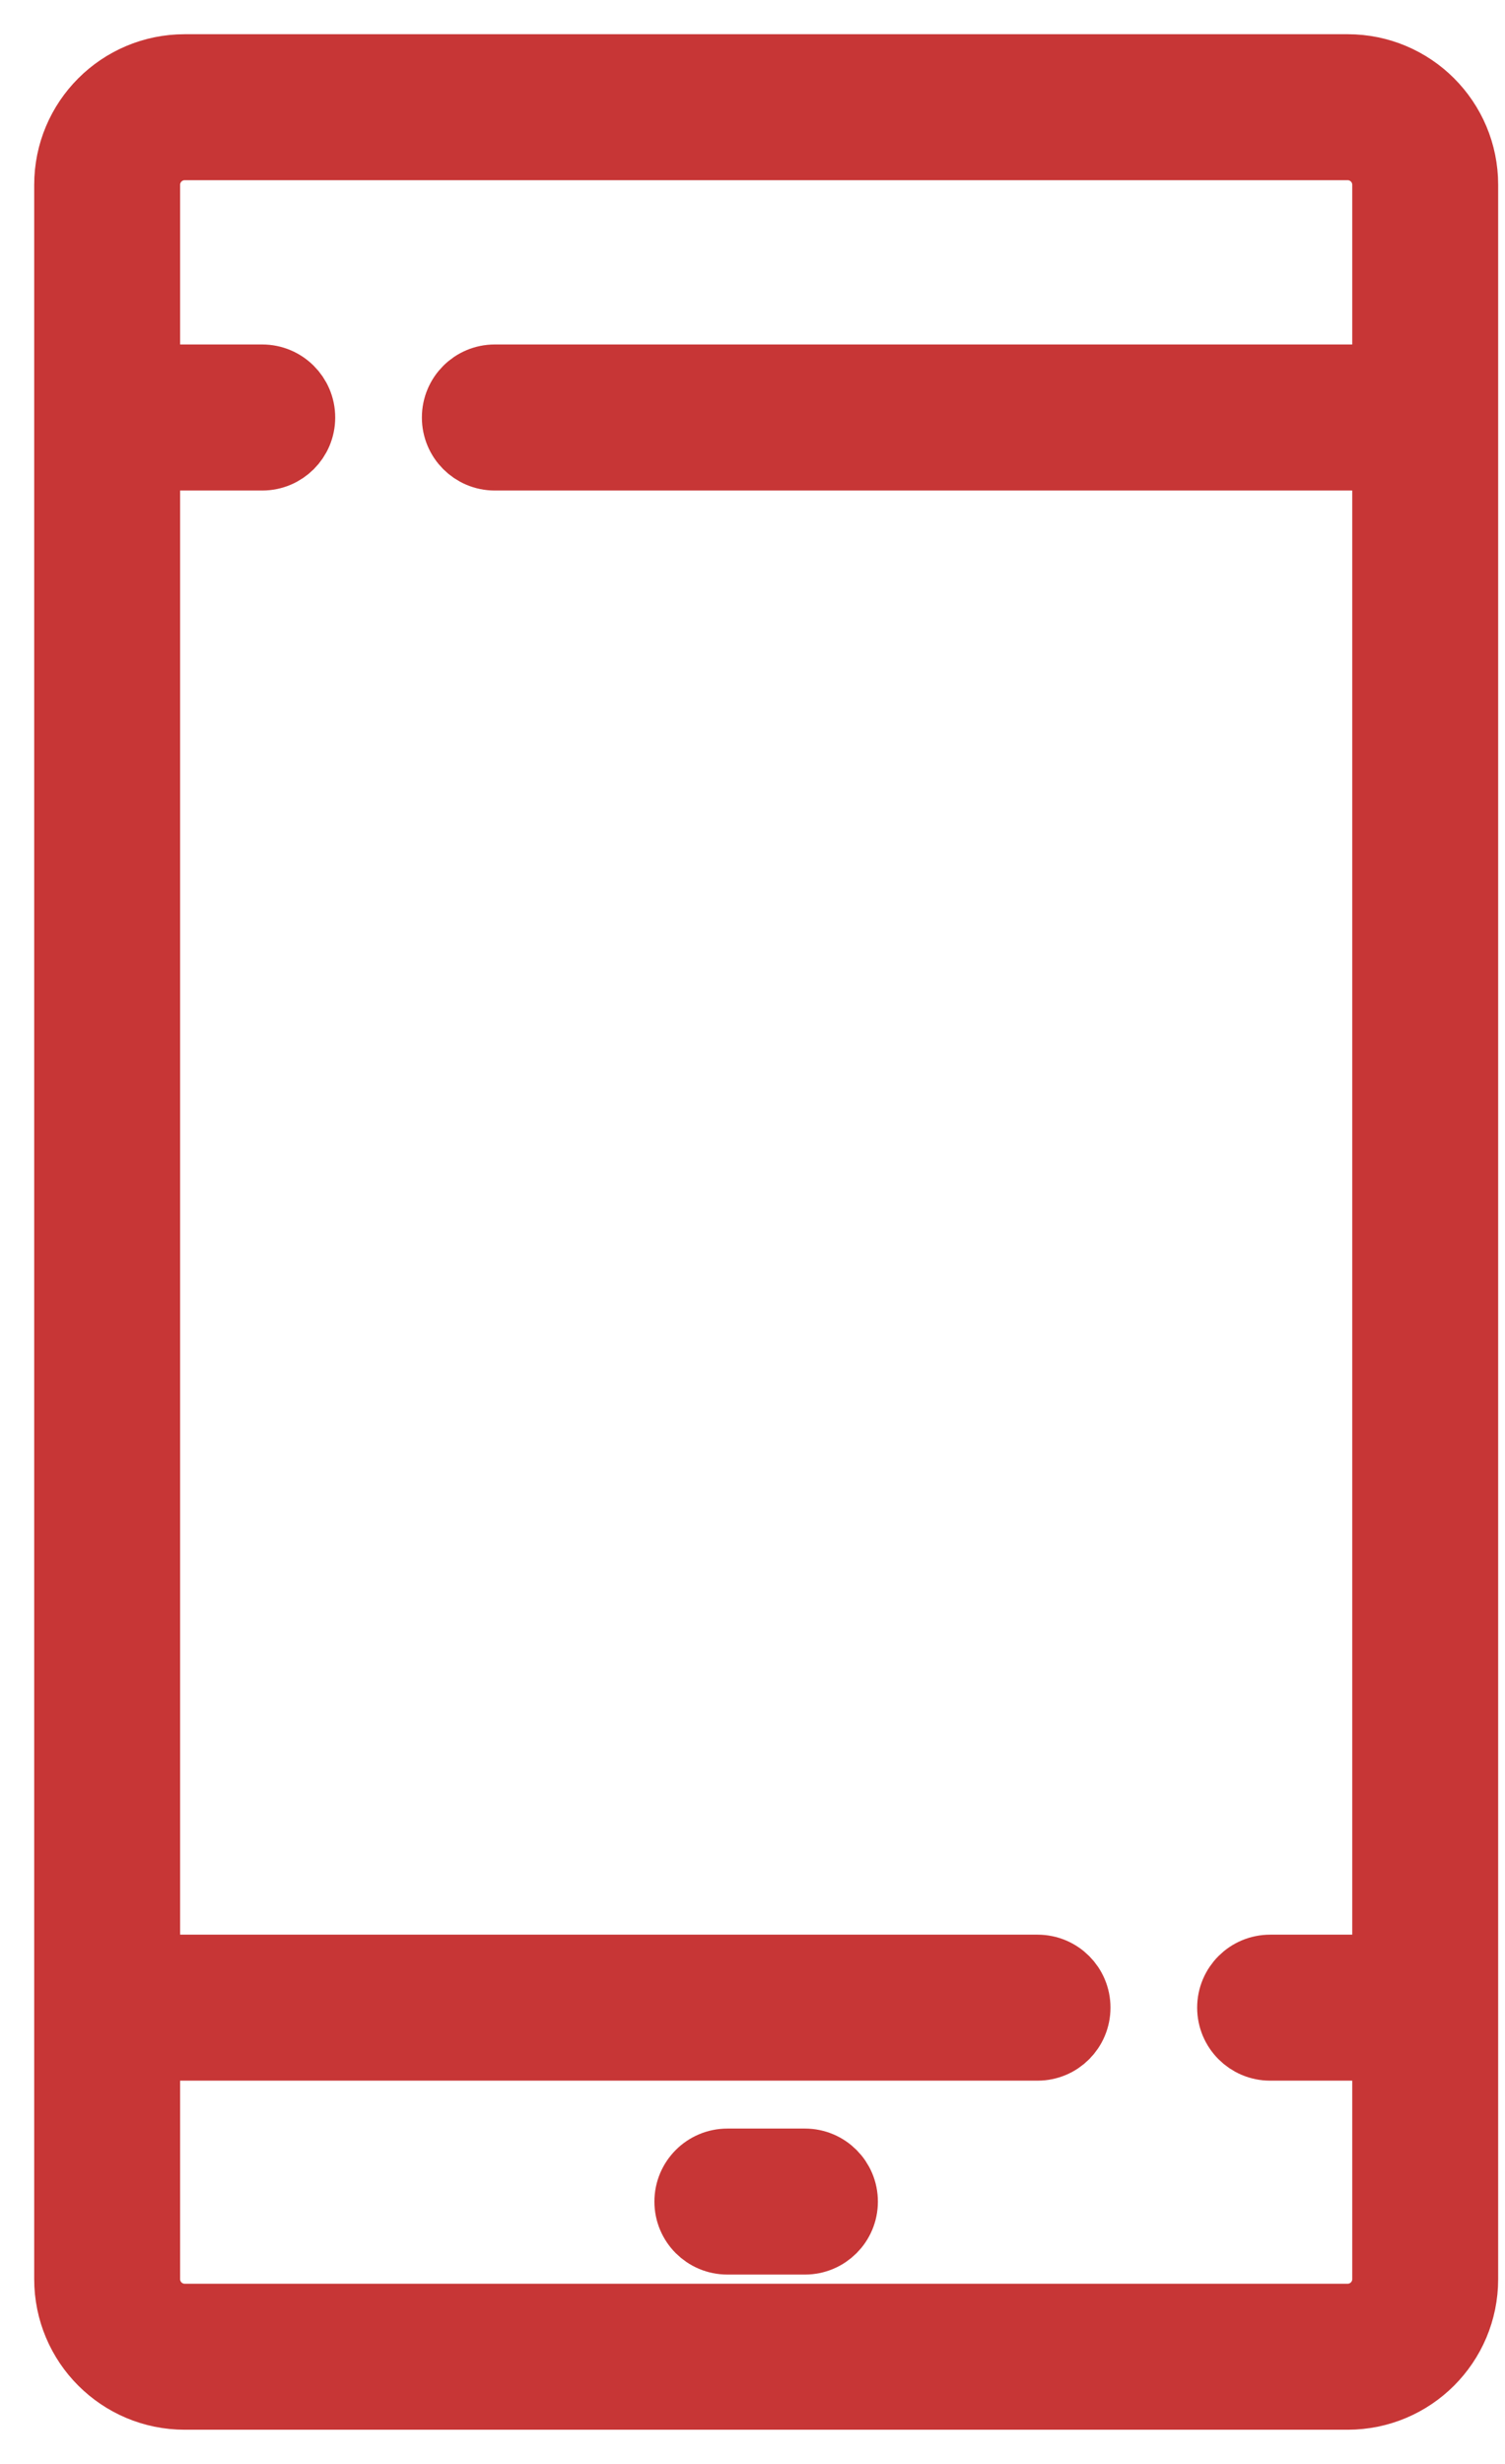 <svg width="22" height="36" viewBox="0 0 22 36" fill="none" xmlns="http://www.w3.org/2000/svg">
<path d="M19.7 1H2.7C1.761 1 1 1.761 1 2.7V33.3C1 34.239 1.761 35 2.7 35H19.7C20.639 35 21.4 34.239 21.4 33.3V2.7C21.4 1.761 20.639 1 19.7 1ZM20.267 5.533H7.233C6.92 5.533 6.667 5.787 6.667 6.1C6.667 6.413 6.92 6.667 7.233 6.667H20.267V28.767H18.567C18.254 28.767 18 29.02 18 29.333C18 29.646 18.254 29.9 18.567 29.9H20.267V33.3C20.267 33.613 20.013 33.867 19.7 33.867H2.7C2.387 33.867 2.133 33.613 2.133 33.3V29.9H15.167C15.48 29.9 15.733 29.646 15.733 29.333C15.733 29.02 15.48 28.767 15.167 28.767H2.133V6.667H3.833C4.146 6.667 4.4 6.413 4.4 6.1C4.4 5.787 4.146 5.533 3.833 5.533H2.133V2.7C2.133 2.387 2.387 2.133 2.7 2.133H19.7C20.013 2.133 20.267 2.387 20.267 2.7V5.533Z" fill="#C73636" stroke="#C73636"/>
<path d="M11.767 31.6H10.633C10.32 31.6 10.066 31.854 10.066 32.167C10.066 32.48 10.32 32.733 10.633 32.733H11.767C12.079 32.733 12.333 32.48 12.333 32.167C12.333 31.854 12.079 31.6 11.767 31.6Z" fill="#C73636" stroke="#C73636"/>
</svg>
